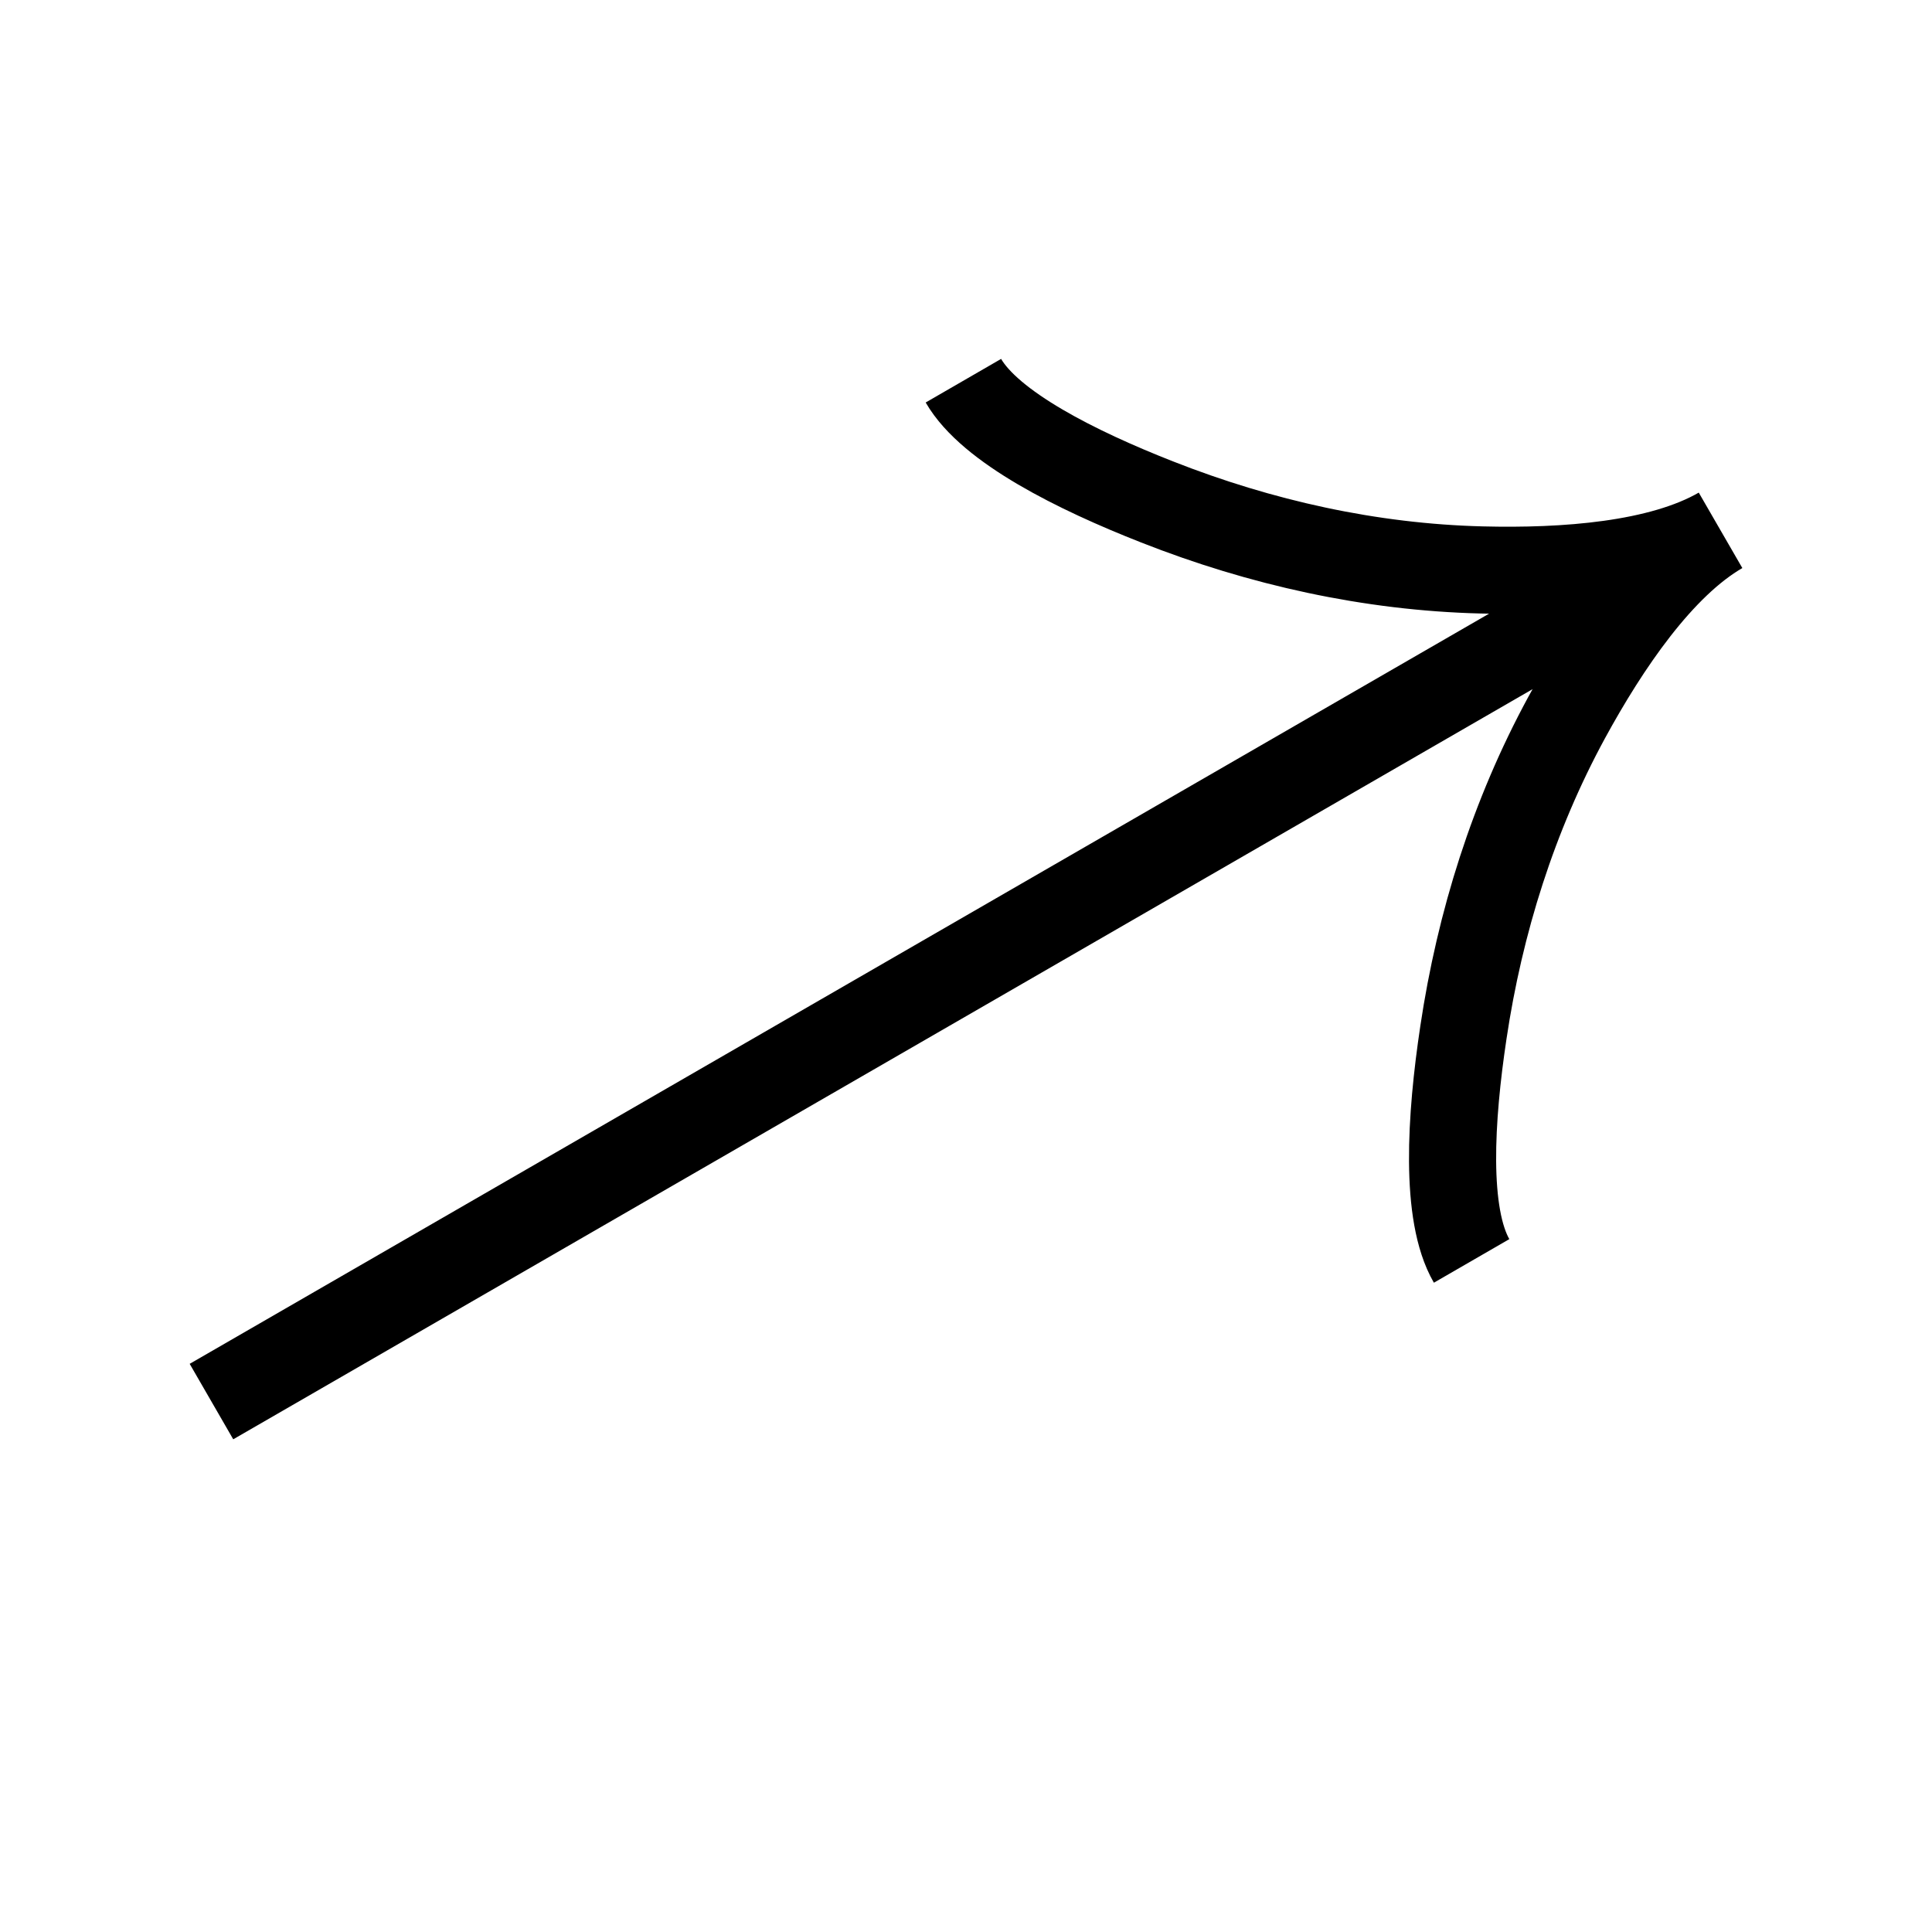 <svg width="20" height="20" viewBox="0 0 20 20" fill="none" xmlns="http://www.w3.org/2000/svg">
<g clip-path="url(#clip0_1_27)">
<path d="M15.234 13.053C14.955 12.57 15.016 11.573 15.149 10.689C15.319 9.55 15.668 8.44 16.218 7.428C16.631 6.67 17.188 5.85 17.811 5.49M17.811 5.49C17.188 5.85 16.198 5.922 15.336 5.9C14.185 5.871 13.049 5.618 11.978 5.196C11.145 4.869 10.251 4.422 9.973 3.941M17.811 5.49L2.189 14.509" stroke="black" stroke-width="0.902"/>
</g>
<defs>
<clipPath id="clip0_1_27">
<rect width="18.038" height="18.038" fill="white" transform="translate(0.981 0.981)"/>
</clipPath>
</defs>
</svg>
